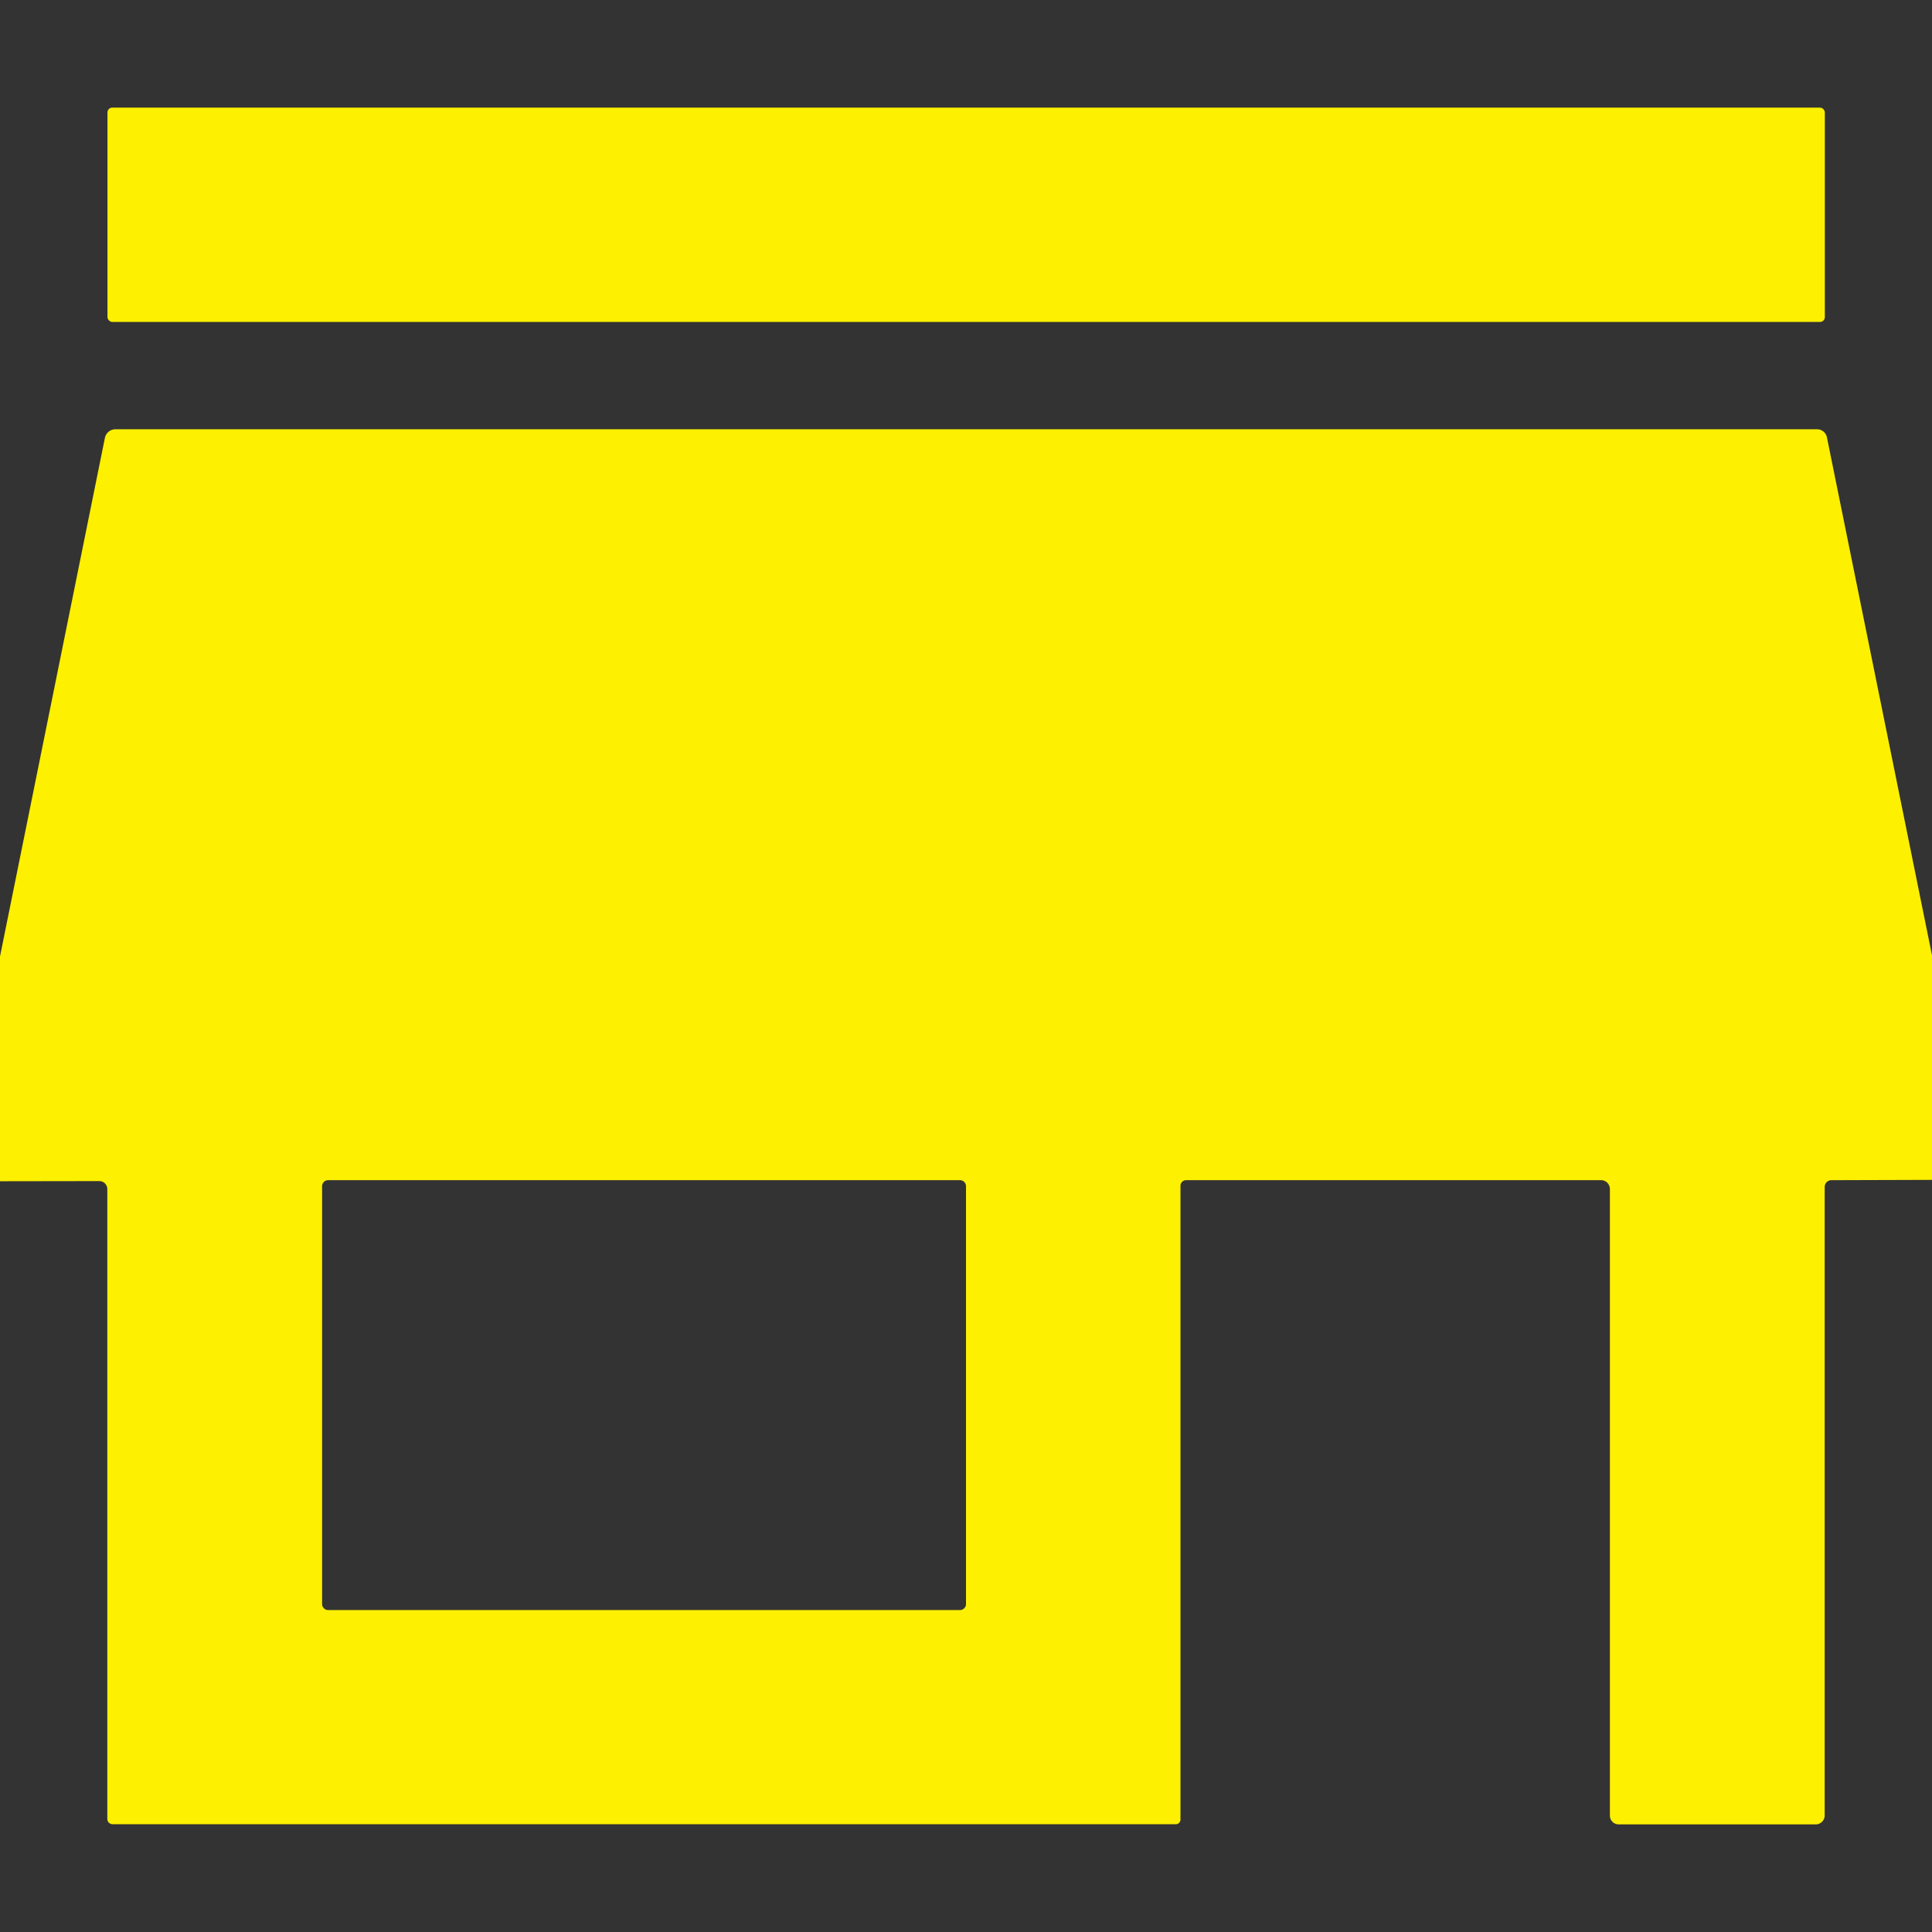 <?xml version="1.0" encoding="UTF-8" standalone="no"?>
<!DOCTYPE svg PUBLIC "-//W3C//DTD SVG 1.1//EN" "http://www.w3.org/Graphics/SVG/1.1/DTD/svg11.dtd">
<svg xmlns="http://www.w3.org/2000/svg" version="1.1" viewBox="0.00 0.00 128.00 128.00">
<rect x="0.00" y="0.00" width="128.00" height="128.00" fill="#333333" stroke="none"/>
<rect fill="#fdf001" x="7.12" y="7.13" width="113.78" height="14.20" rx="0.32"/>
<path fill="#fdf001" d="
  M 128.00 63.29
  L 128.00 78.17
  L 121.34 78.19
  A 0.45 0.45 0.0 0 0 120.89 78.64
  L 120.89 120.28
  A 0.59 0.59 0.0 0 1 120.30 120.87
  L 107.24 120.87
  A 0.58 0.58 0.0 0 1 106.66 120.29
  L 106.66 78.78
  A 0.59 0.58 90.0 0 0 106.08 78.19
  L 78.58 78.19
  A 0.37 0.37 0.0 0 0 78.21 78.56
  L 78.21 120.55
  A 0.31 0.31 0.0 0 1 77.90 120.86
  L 7.47 120.86
  A 0.36 0.35 0.0 0 1 7.11 120.51
  L 7.11 78.79
  A 0.54 0.53 -90.0 0 0 6.58 78.25
  L 0.00 78.26
  L 0.00 63.37
  L 6.95 29.01
  A 0.72 0.71 -84.0 0 1 7.65 28.44
  L 120.38 28.44
  A 0.67 0.67 0.0 0 1 121.04 28.98
  L 128.00 63.29
  Z
  M 64.00 78.59
  A 0.40 0.40 0.0 0 0 63.60 78.19
  L 21.74 78.19
  A 0.40 0.40 0.0 0 0 21.34 78.59
  L 21.34 106.27
  A 0.40 0.40 0.0 0 0 21.74 106.67
  L 63.60 106.67
  A 0.40 0.40 0.0 0 0 64.00 106.27
  L 64.00 78.59
  Z"
/>
</svg>
